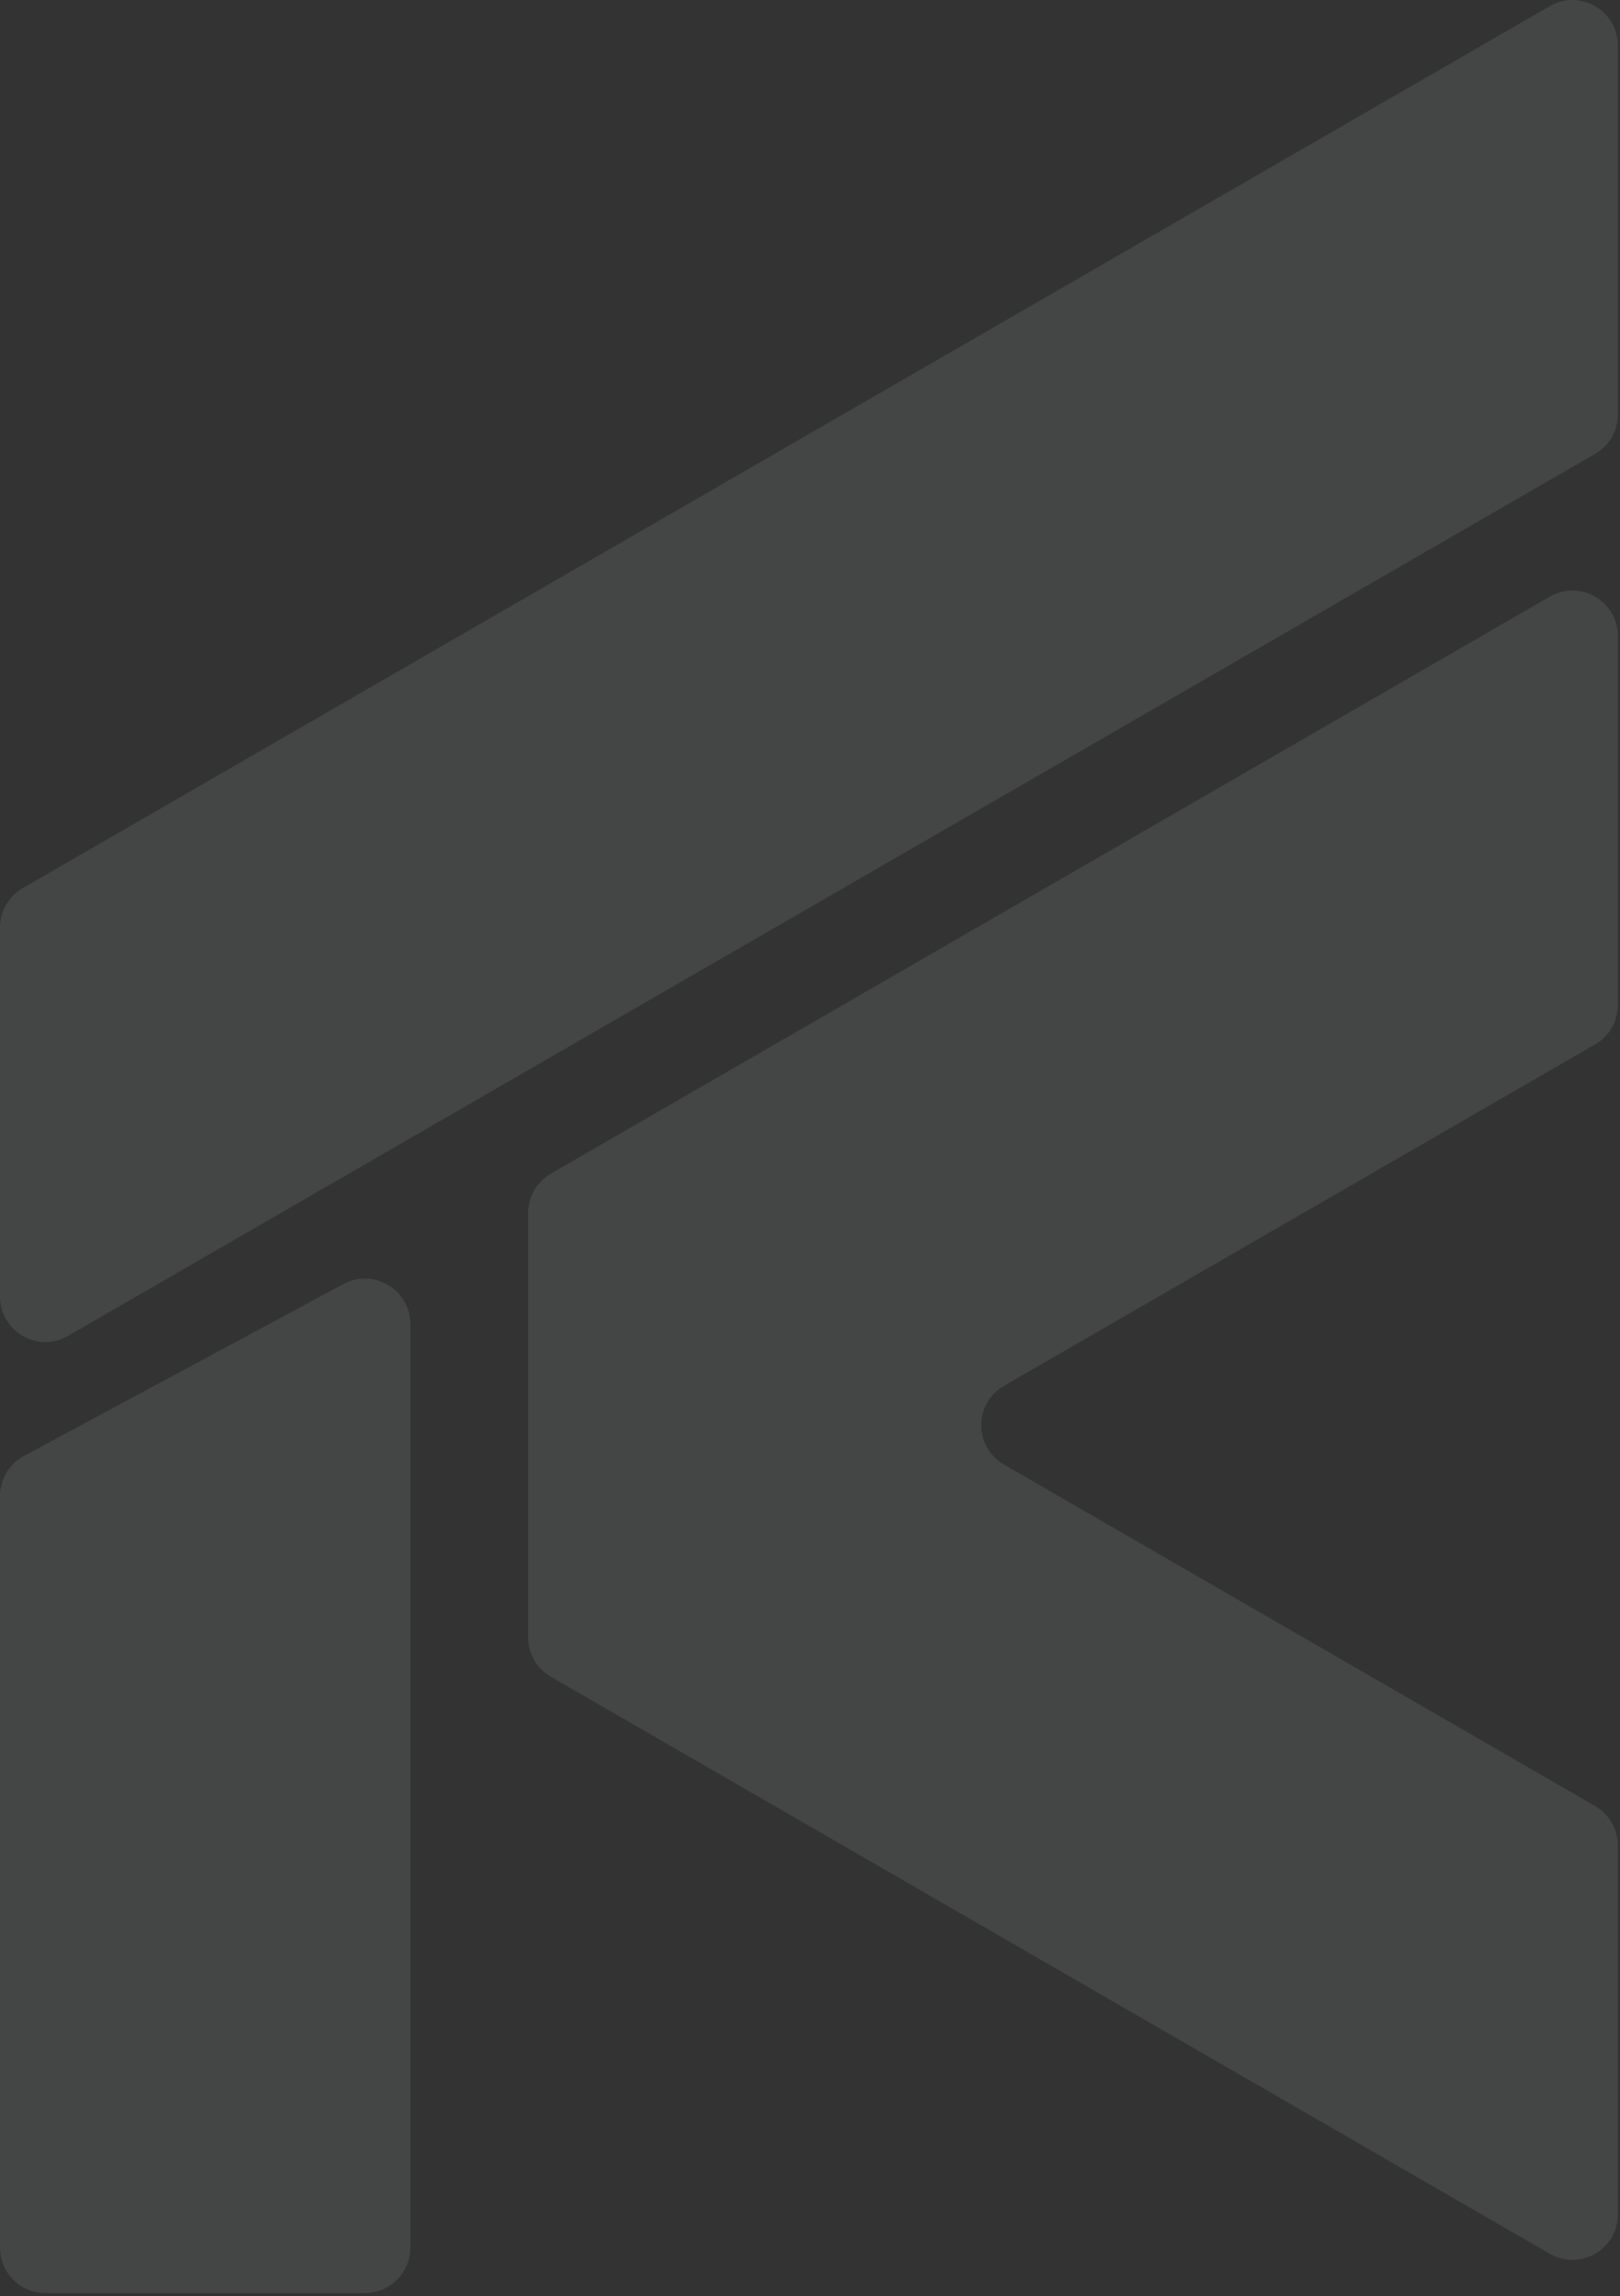 <svg width="259" height="367" viewBox="0 0 259 367" fill="none" xmlns="http://www.w3.org/2000/svg">
<rect x="0" y="0" width="259" height="367" fill="#333333" stroke="none"/>
<path d="M258.657 7.27V66.253C258.657 68.846 257.274 71.242 255.028 72.539L10.889 213.498C6.049 216.292 0 212.8 0 207.212V148.229C0 145.636 1.384 143.239 3.629 141.942L247.768 0.983C252.608 -1.811 258.657 1.682 258.657 7.27Z" fill="#D9F1E4" fill-opacity="0.1"/>
<path d="M65.6 211.612V359.228C65.6 363.237 62.35 366.487 58.341 366.487H7.259C3.25 366.487 0 363.237 0 359.228V239.089C0 236.417 1.468 233.961 3.82 232.696L54.902 205.219C59.738 202.618 65.6 206.121 65.6 211.612Z" fill="#D9F1E4" fill-opacity="0.1"/>
<path d="M255.028 166.915L160.51 221.493C155.671 224.288 155.671 231.272 160.51 234.066L255.028 288.644C257.274 289.941 258.657 292.337 258.657 294.931V353.913C258.657 359.501 252.607 362.994 247.768 360.199L88.063 267.979C85.817 266.683 84.434 264.286 84.434 261.693V193.866C84.434 191.273 85.817 188.877 88.063 187.58L247.768 95.36C252.607 92.566 258.657 96.058 258.657 101.647V160.629C258.657 163.222 257.274 165.618 255.028 166.915Z" fill="#D9F1E4" fill-opacity="0.1"/>
</svg>
